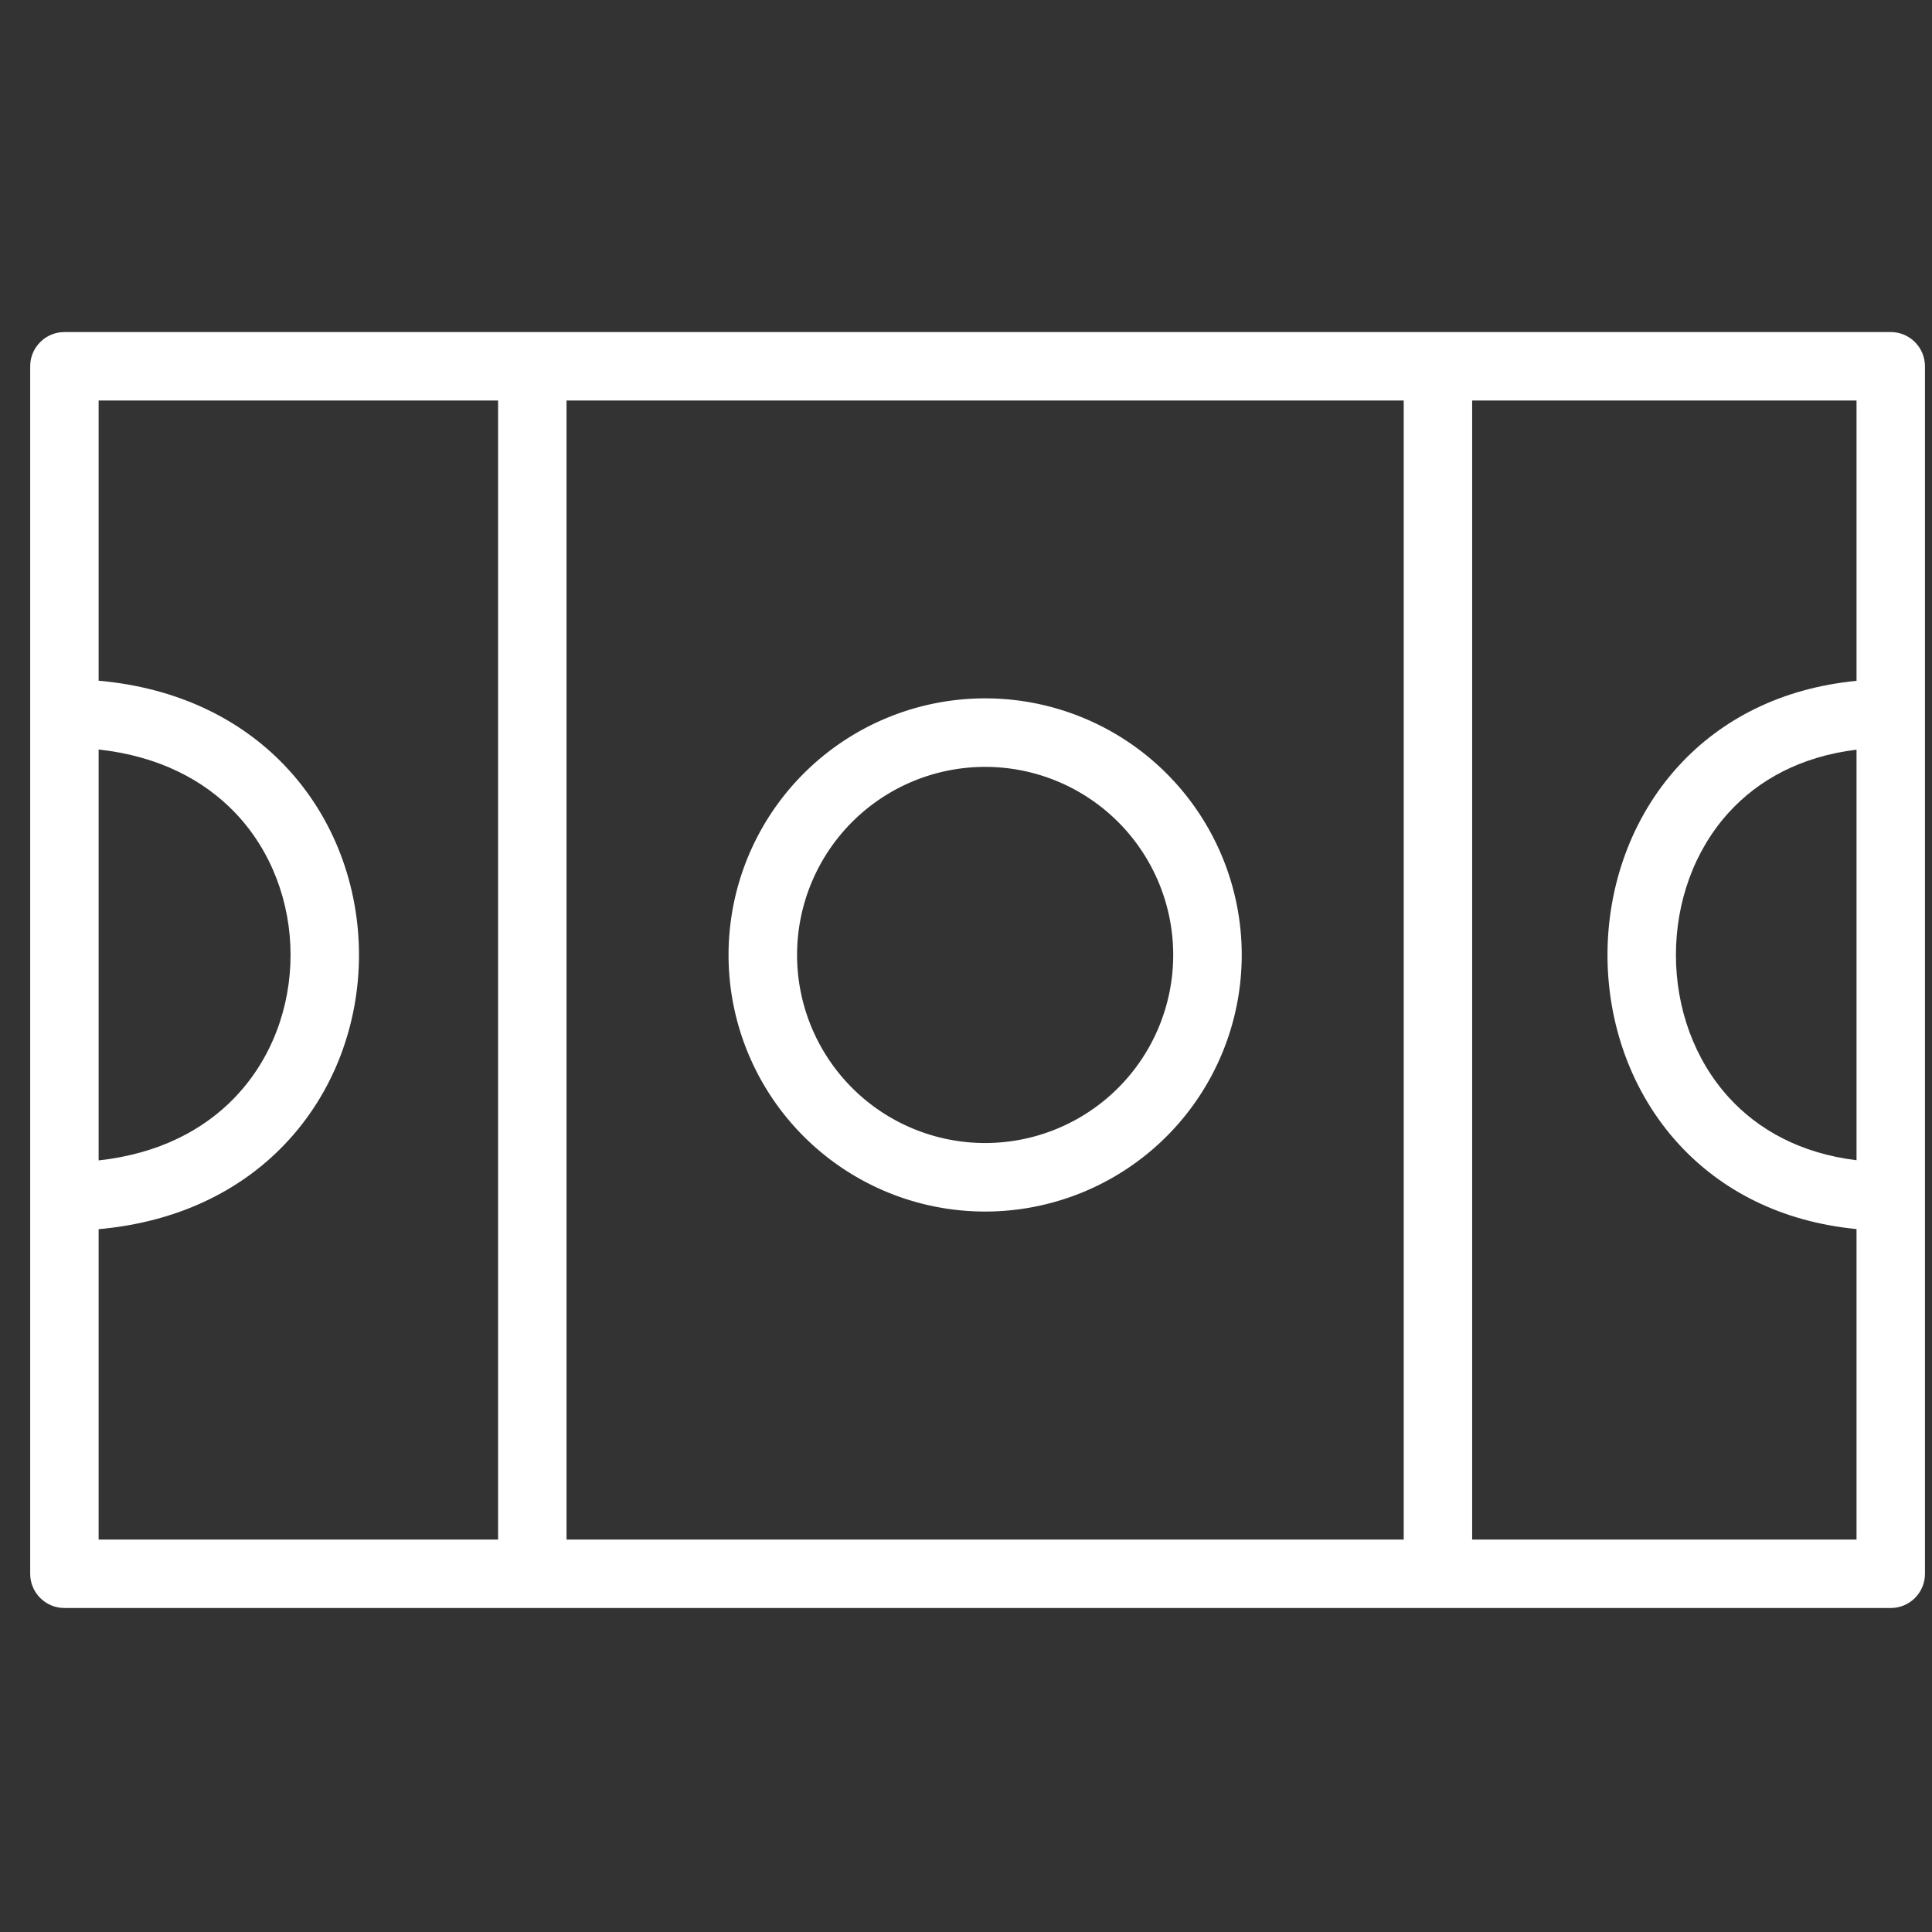 <svg width="64" height="64" fill="none" xmlns="http://www.w3.org/2000/svg"><rect width="100%" height="100%" fill="#333333" stroke="none"/><path fill-rule="evenodd" clip-rule="evenodd" d="M41.134 31.634a8.5 8.5 0 1 1-17 0 8.5 8.5 0 0 1 17 0Zm-2.27 0a6.23 6.23 0 1 1-12.46 0 6.23 6.23 0 0 1 12.46 0Z" fill="#fff"/><path fill-rule="evenodd" clip-rule="evenodd" d="M2.134 11C1.508 11 1 11.508 1 12.134v40c0 .626.508 1.133 1.134 1.133h60.5c.626 0 1.133-.507 1.133-1.133v-40c0-.626-.507-1.134-1.133-1.134h-60.5Zm1.133 11.55v-9.283H16.5V51H3.267V40.718c2.615-.233 4.689-1.27 6.154-2.8 1.657-1.73 2.471-4.019 2.471-6.284 0-2.266-.814-4.555-2.471-6.285-1.465-1.529-3.539-2.567-6.154-2.8ZM18.767 51V13.267H46.5V51H18.767Zm30 0V13.267H61.5v9.287c-2.506.242-4.49 1.287-5.89 2.814-1.587 1.732-2.36 4.015-2.36 6.266 0 2.25.773 4.534 2.36 6.266 1.4 1.526 3.384 2.572 5.89 2.814V51H48.767Zm8.515-24.1c.96-1.048 2.348-1.838 4.218-2.066v13.6c-1.87-.228-3.257-1.018-4.218-2.066-1.163-1.269-1.765-2.986-1.765-4.734 0-1.75.602-3.466 1.765-4.734ZM7.784 36.35c-1.02 1.064-2.506 1.87-4.517 2.09V24.828c2.01.22 3.496 1.025 4.517 2.09C9 28.188 9.625 29.9 9.625 31.634s-.624 3.445-1.841 4.715Z" fill="#fff"/></svg>
